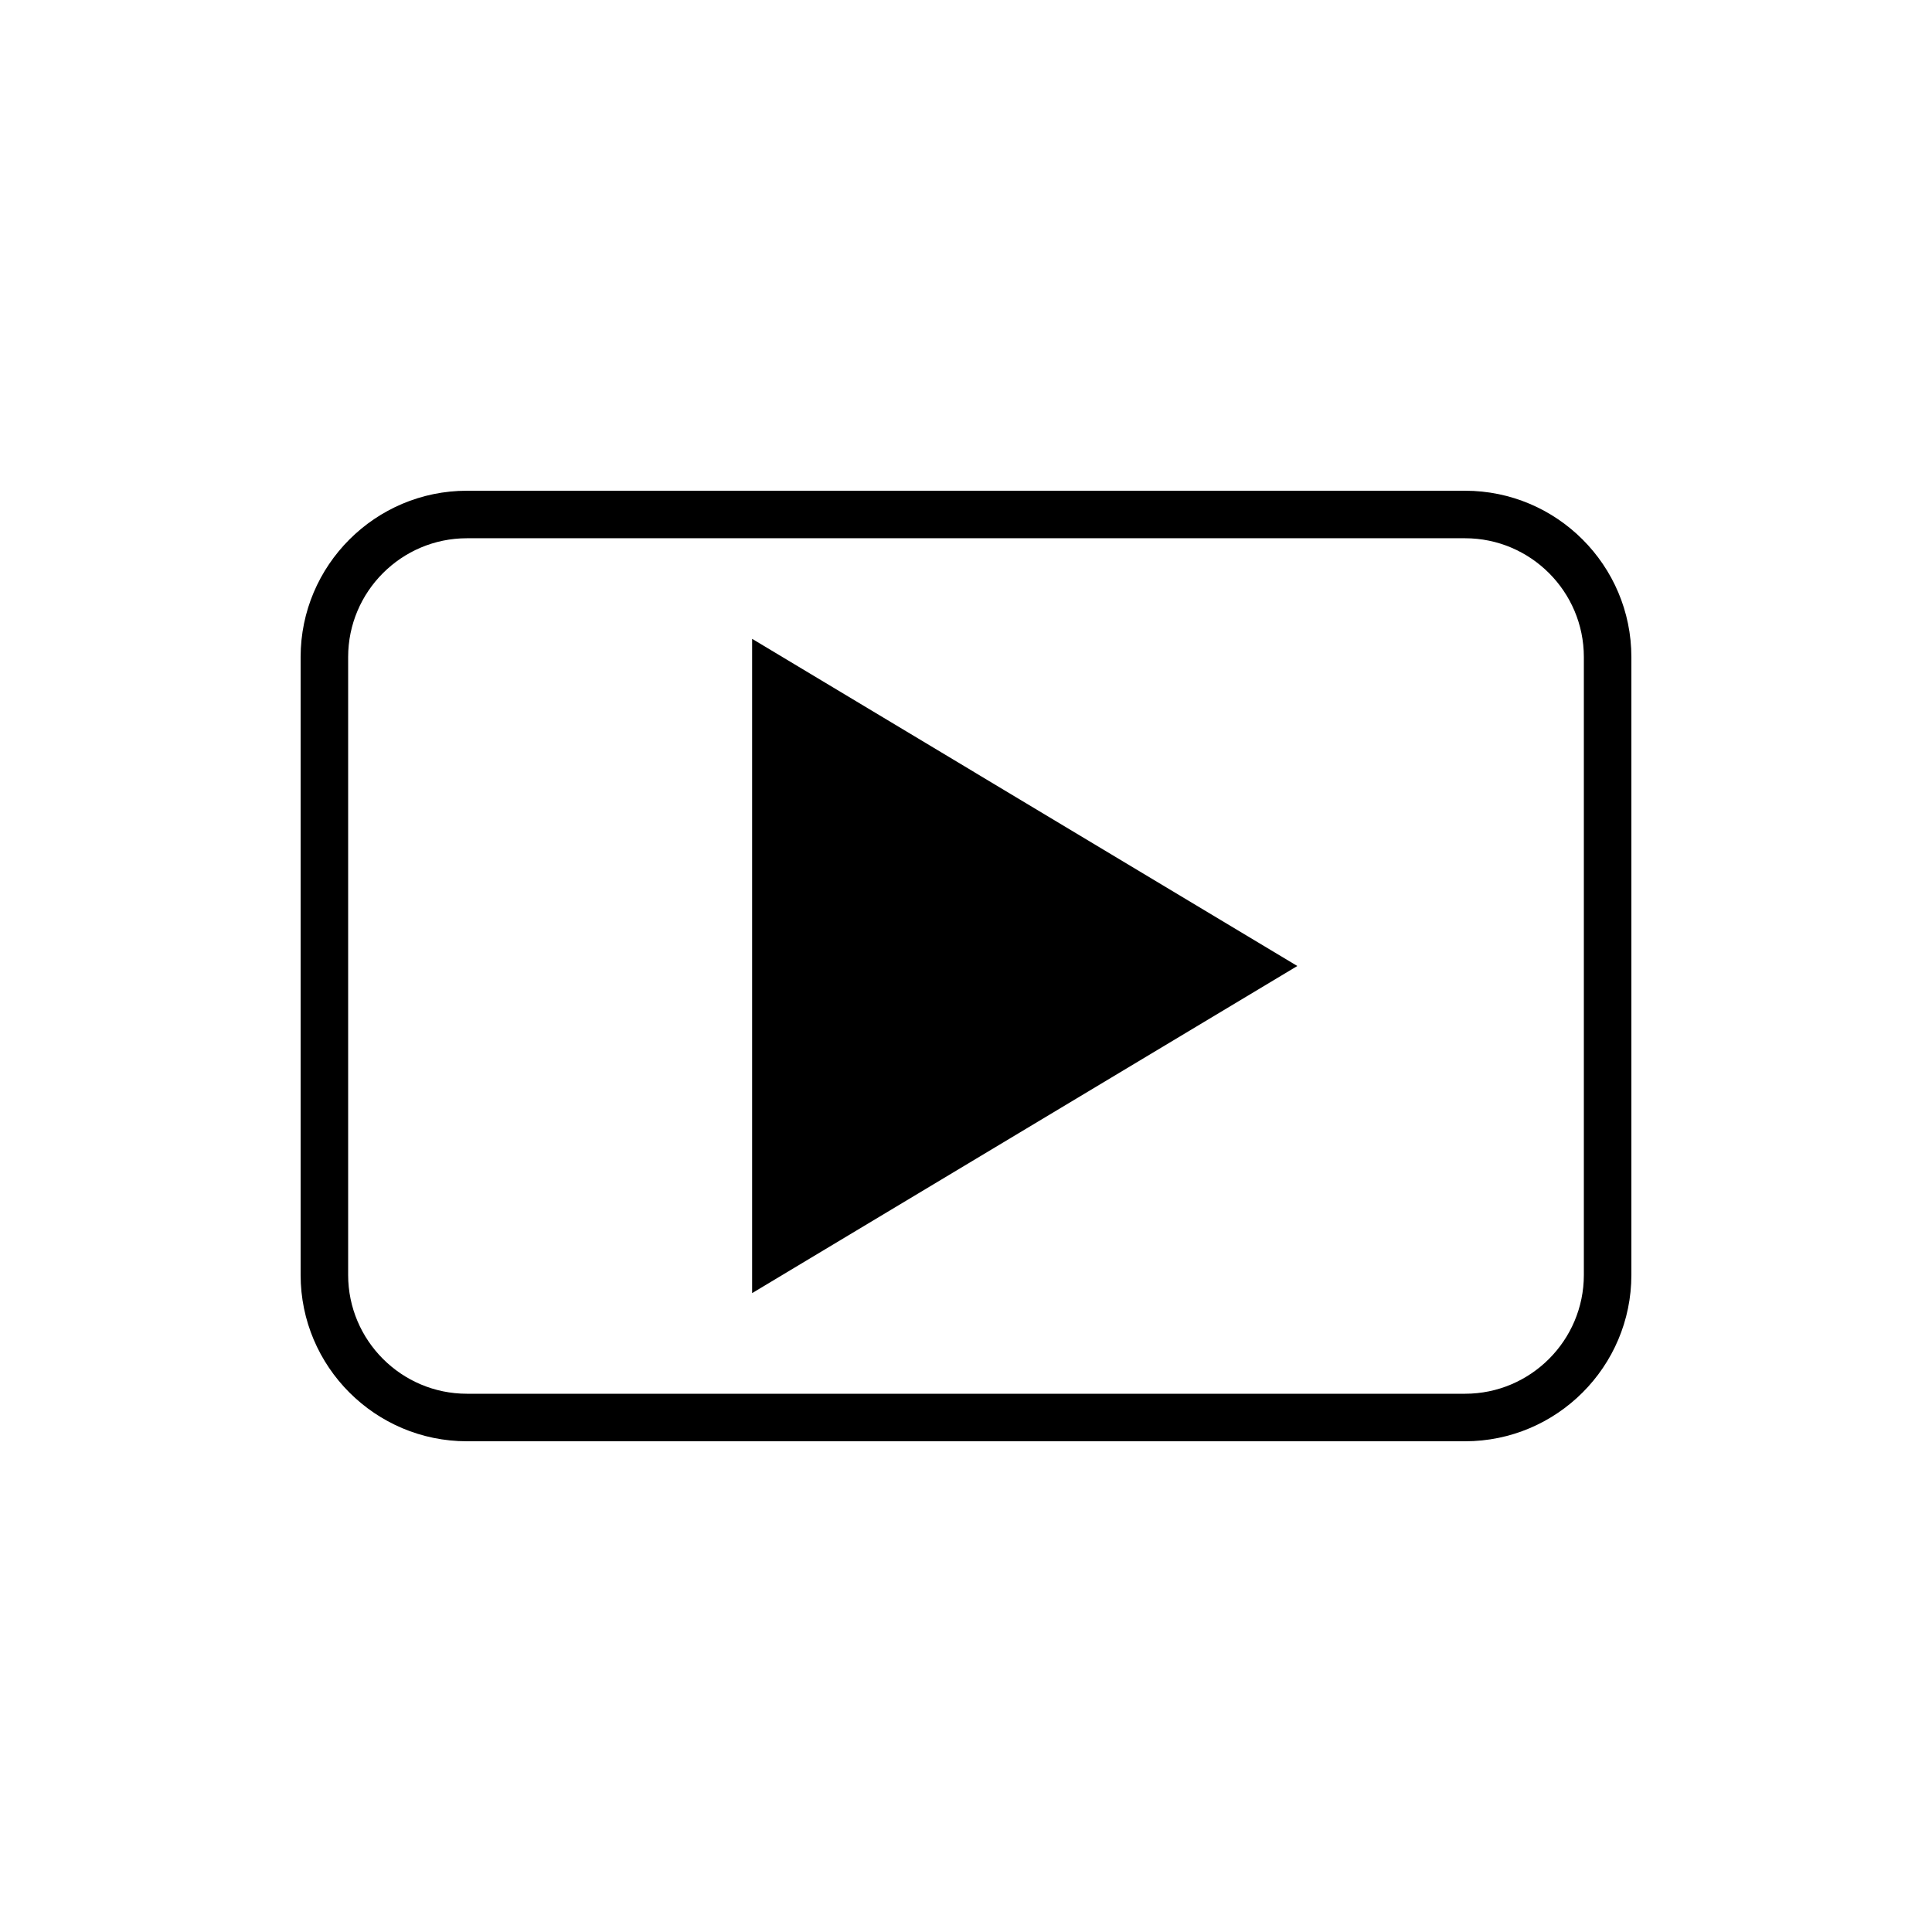 <?xml version="1.0" encoding="UTF-8"?>
<!-- Uploaded to: ICON Repo, www.svgrepo.com, Generator: ICON Repo Mixer Tools -->
<svg fill="#000000" width="800px" height="800px" version="1.1" viewBox="144 144 512 512" xmlns="http://www.w3.org/2000/svg">
 <g>
  <path d="m532.25 274.05h-264.5c-24.305 0-44.082 19.773-44.082 44.082v163.74c0 24.309 19.777 44.082 44.082 44.082h264.5c24.305 0 44.082-19.773 44.082-44.082v-163.74c0-24.309-19.777-44.082-44.082-44.082zm31.488 207.82c0 17.359-14.125 31.488-31.488 31.488h-264.5c-17.359 0-31.488-14.125-31.488-31.488v-163.74c0-17.359 14.125-31.488 31.488-31.488h264.5c17.359 0 31.488 14.125 31.488 31.488z"/>
  <path d="m343.32 486.69 144.49-86.691-144.49-86.695z"/>
 </g>
</svg>